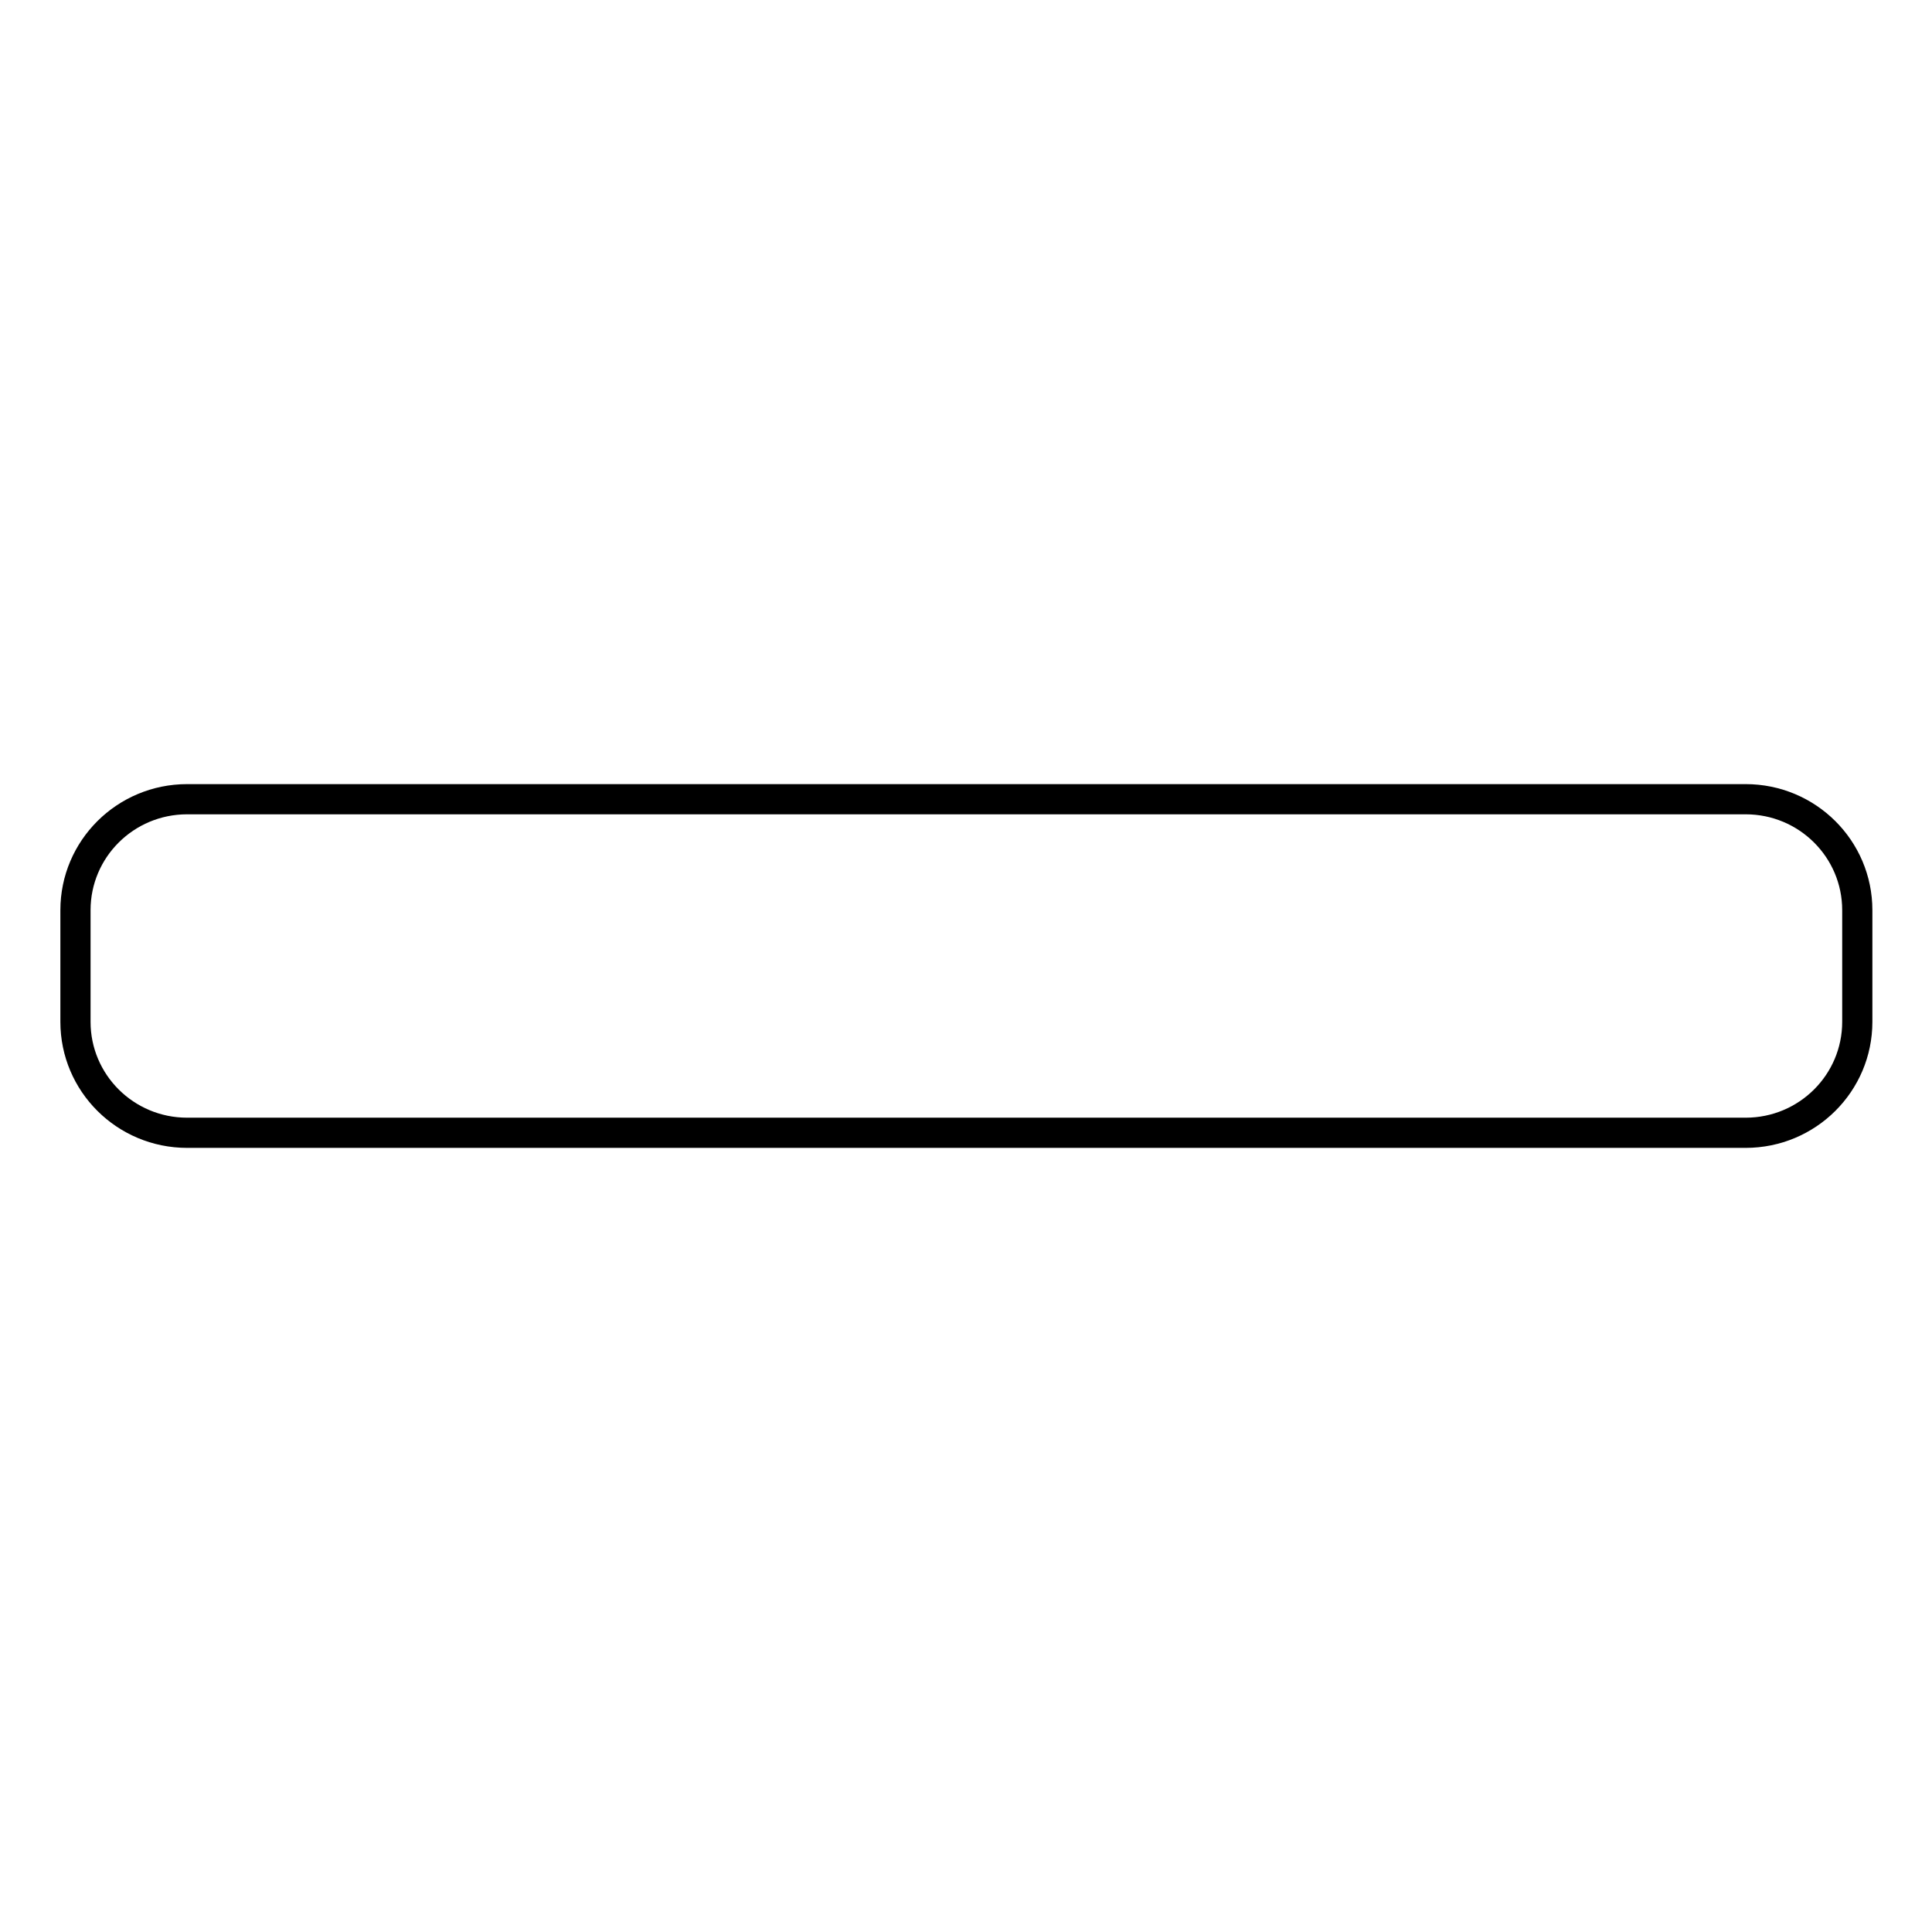 <?xml version="1.0" encoding="utf-8"?>
<!-- Svg Vector Icons : http://www.onlinewebfonts.com/icon -->
<!DOCTYPE svg PUBLIC "-//W3C//DTD SVG 1.1//EN" "http://www.w3.org/Graphics/SVG/1.1/DTD/svg11.dtd">
<svg version="1.1" xmlns="http://www.w3.org/2000/svg" xmlns:xlink="http://www.w3.org/1999/xlink" x="0px" y="0px" viewBox="0 0 256 256" enable-background="new 0 0 256 256" xml:space="preserve">
<g> <path stroke-width="4" fill-opacity="0" stroke="#000000"  d="M10,120.6c0-8.1,6.6-14.7,14.8-14.7h206.5c8.2,0,14.8,6.6,14.8,14.7v14.8c0,8.1-6.6,14.7-14.8,14.7H24.8 c-8.2,0-14.8-6.6-14.8-14.7V120.6z"/></g>
</svg>